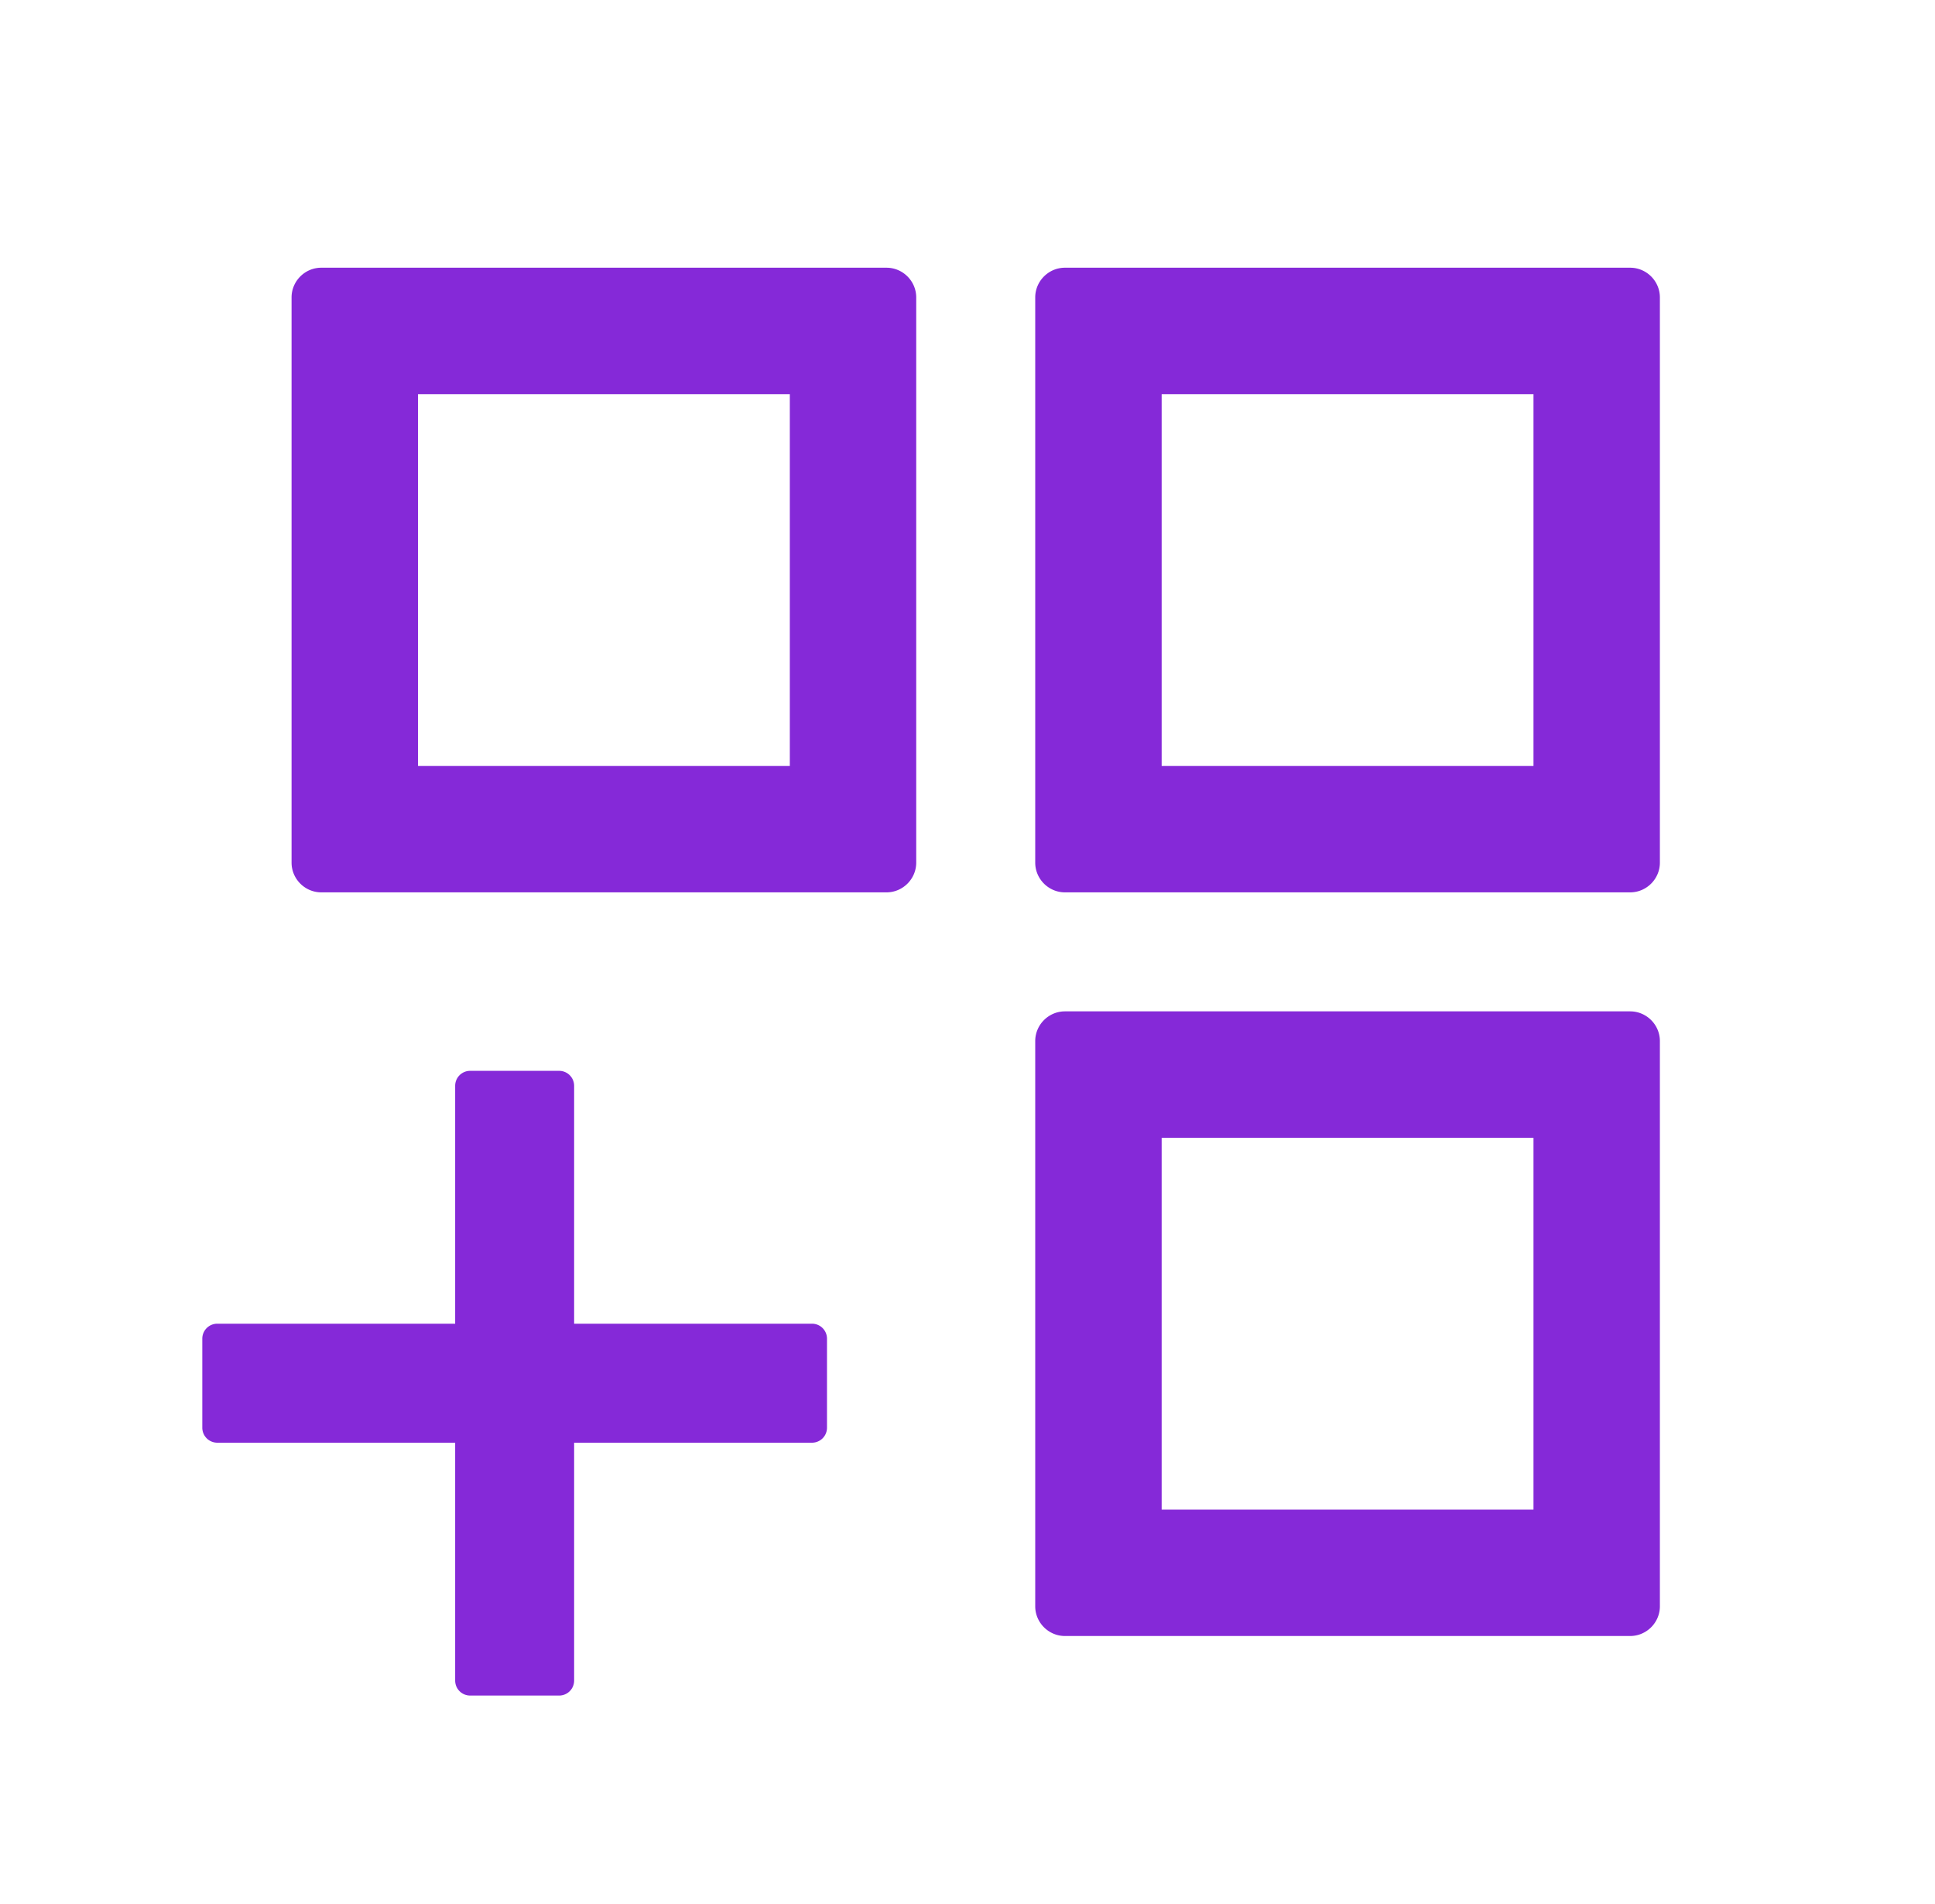 <svg xmlns="http://www.w3.org/2000/svg" width="62" height="61" fill="none" xmlns:v="https://vecta.io/nano"><path d="M28.404 8.578H10.295c-.524 0-.953.429-.953.953v18.109c0 .524.429.953.953.953h18.109c.524 0 .953-.429.953-.953V9.531c0-.524-.429-.953-.953-.953zm-3.098 15.965H13.393V12.629h11.914v11.914zM52.232 8.578H34.123c-.524 0-.953.429-.953.953v18.109c0 .524.429.953.953.953h18.109c.524 0 .953-.429.953-.953V9.531c0-.524-.429-.953-.953-.953zm-3.098 15.965H37.221V12.629h11.914v11.914zm3.098 7.863H34.123c-.524 0-.953.429-.953.953v18.109c0 .524.429.953.953.953h18.109c.524 0 .953-.429.953-.953V33.359c0-.524-.429-.953-.953-.953zm-3.098 15.965H37.221V36.457h11.914v11.914zm-23.113-5.957h-7.625v-7.625a.48.48 0 0 0-.477-.477h-2.859a.48.48 0 0 0-.476.477v7.625H6.959a.48.48 0 0 0-.477.477v2.859a.48.48 0 0 0 .477.477h7.625v7.625a.48.48 0 0 0 .476.477h2.859a.48.48 0 0 0 .477-.477v-7.625h7.625a.48.48 0 0 0 .477-.477v-2.859a.48.48 0 0 0-.477-.477z" fill="#8529d8"/></svg>